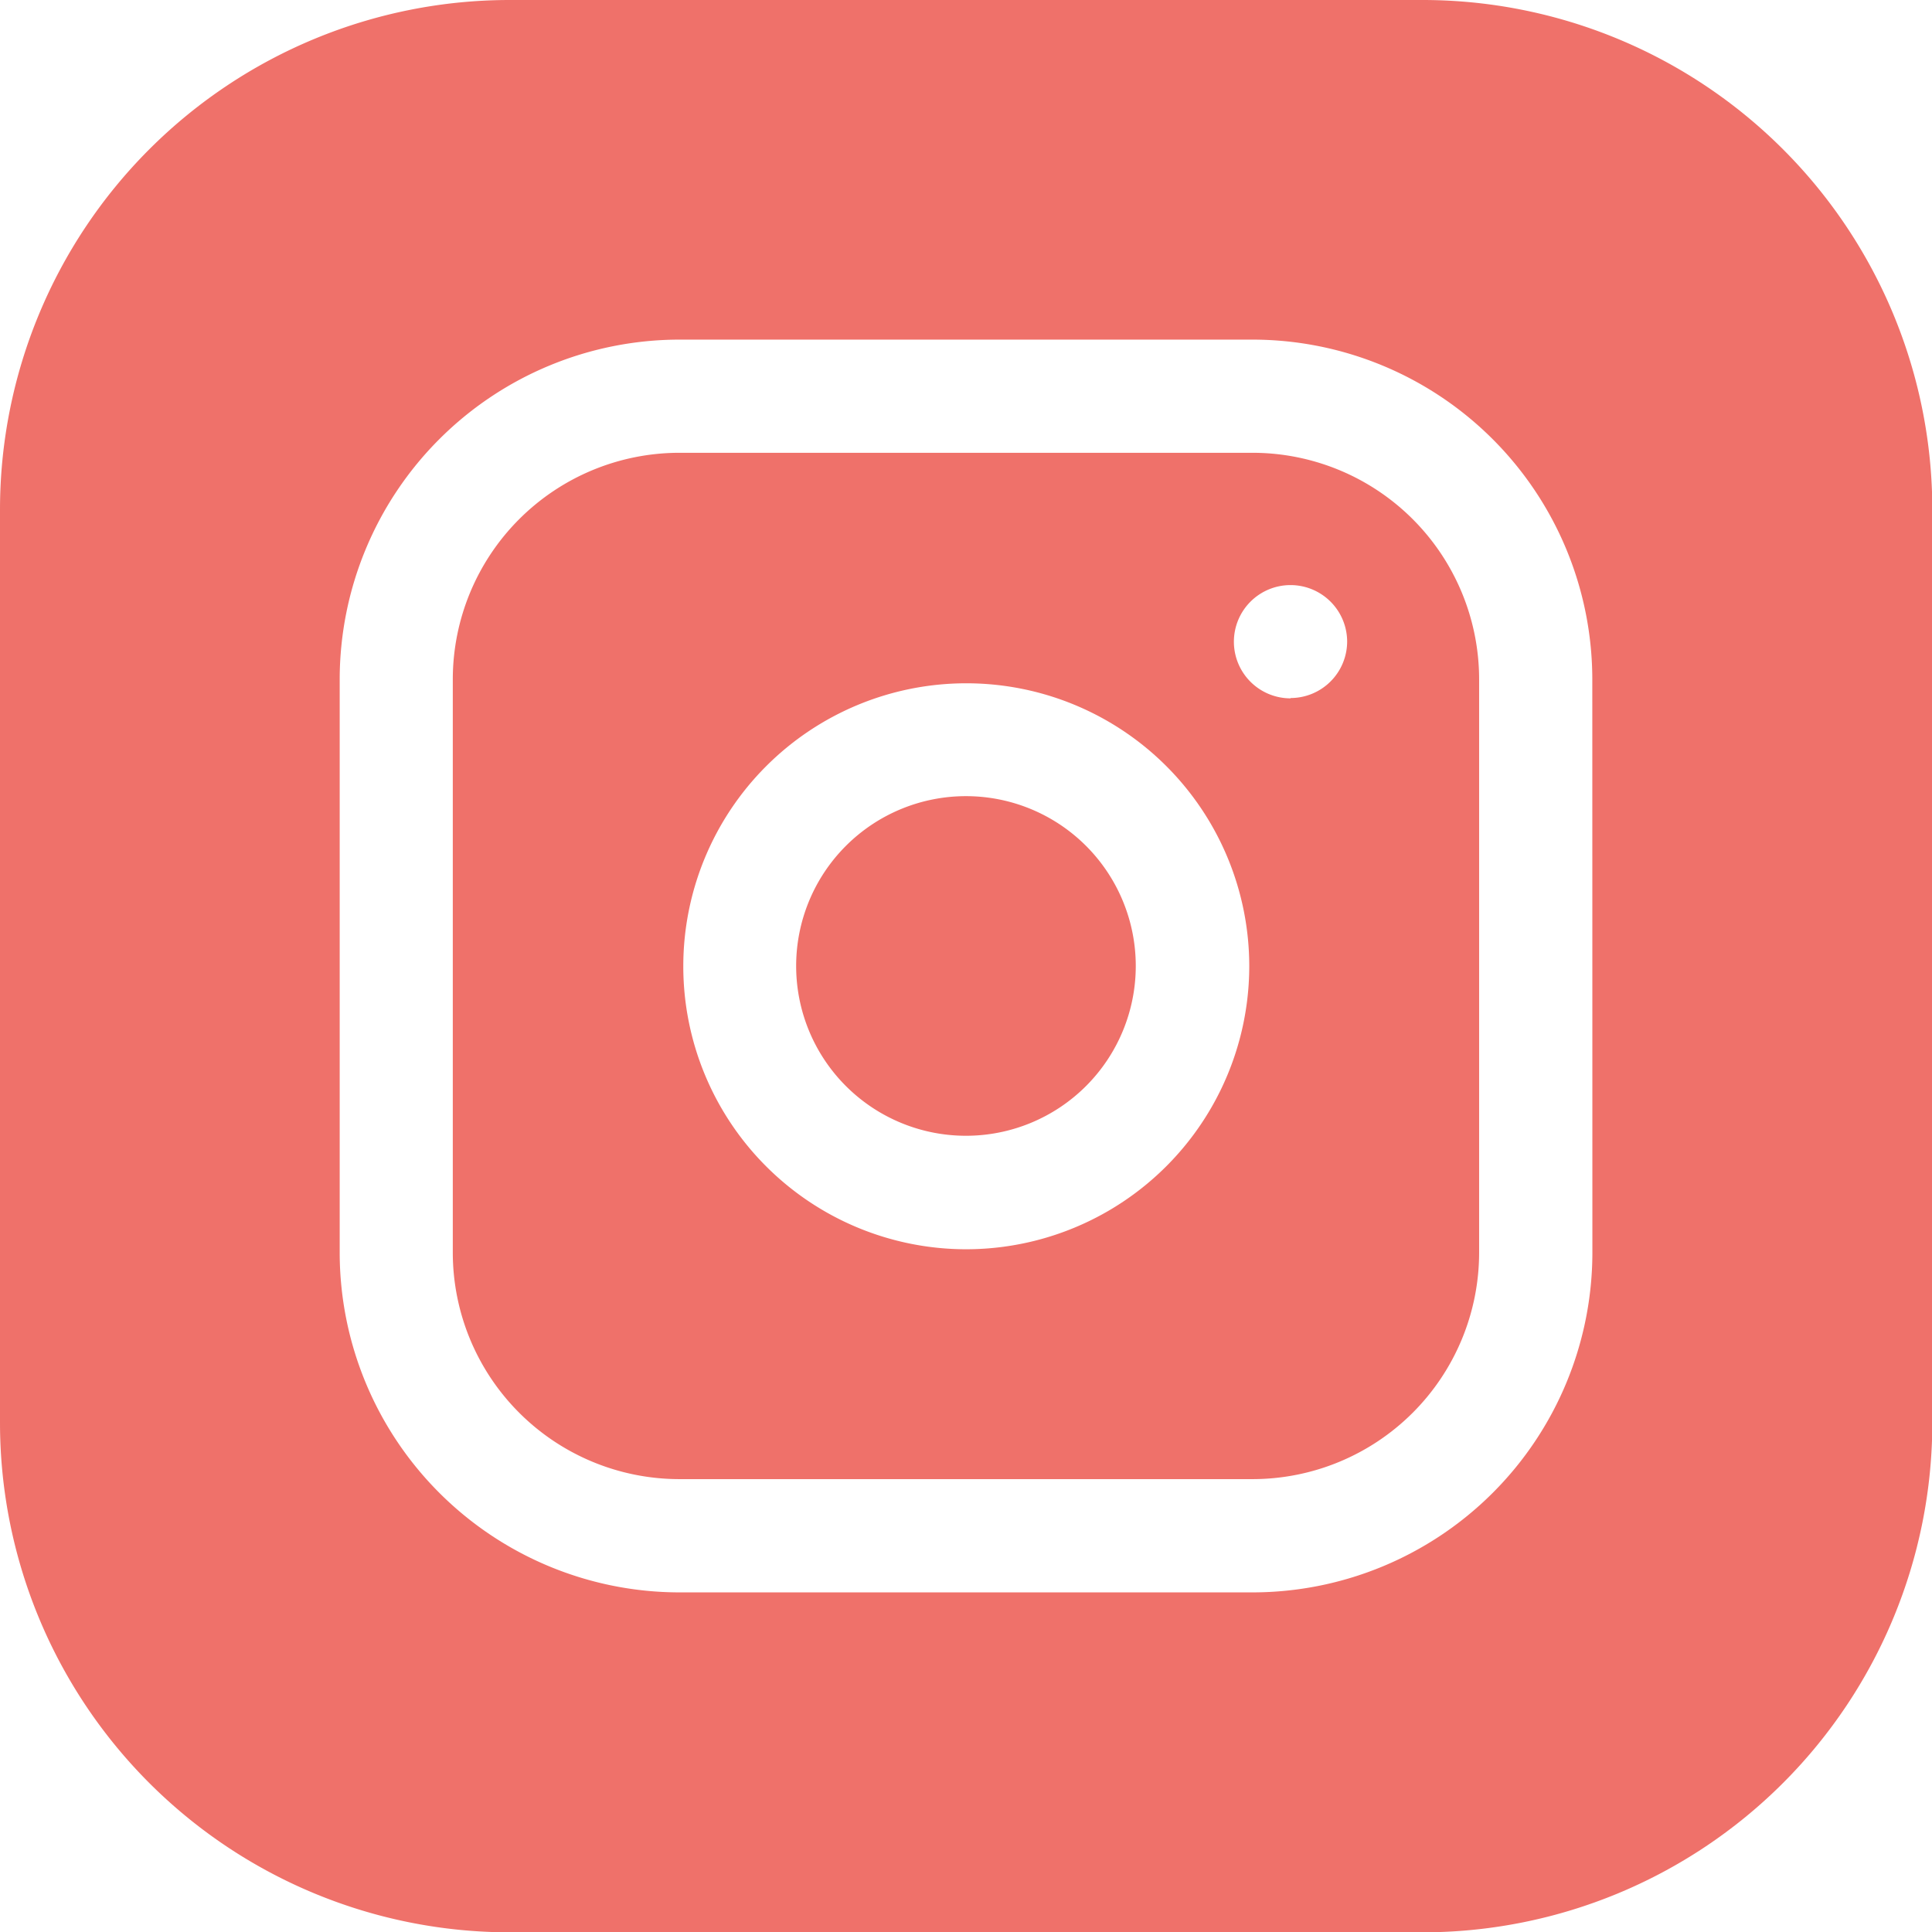 <svg id="instagram_2_" data-name="instagram(2)" xmlns="http://www.w3.org/2000/svg" width="24.257" height="24.257" viewBox="0 0 24.257 24.257">
  <path id="Path_5" data-name="Path 5" d="M215.264,213.132A2.132,2.132,0,1,1,213.132,211,2.132,2.132,0,0,1,215.264,213.132Zm0,0" transform="translate(-201.004 -201.004)" fill="#EF716A"/>
  <path id="Path_6" data-name="Path 6" d="M130.044,120h-7.2A2.846,2.846,0,0,0,120,122.843v7.2a2.846,2.846,0,0,0,2.843,2.843h7.2a2.846,2.846,0,0,0,2.843-2.843v-7.2A2.846,2.846,0,0,0,130.044,120Zm-3.6,10A3.553,3.553,0,1,1,130,126.443,3.557,3.557,0,0,1,126.443,130Zm4.074-6.917a.711.711,0,1,1,.711-.711A.711.711,0,0,1,130.518,123.079Zm0,0" transform="translate(-114.315 -114.315)" fill="#EF716A"/>
  <path id="Path_7" data-name="Path 7" d="M17.861,0H6.4A6.4,6.4,0,0,0,0,6.4V17.861a6.4,6.4,0,0,0,6.4,6.4H17.861a6.4,6.4,0,0,0,6.4-6.4V6.4A6.4,6.4,0,0,0,17.861,0Zm2.132,15.729a4.269,4.269,0,0,1-4.264,4.264h-7.2a4.269,4.269,0,0,1-4.264-4.264v-7.2A4.269,4.269,0,0,1,8.528,4.264h7.2a4.269,4.269,0,0,1,4.264,4.264Zm0,0" fill="#EF716A"/>
</svg>
